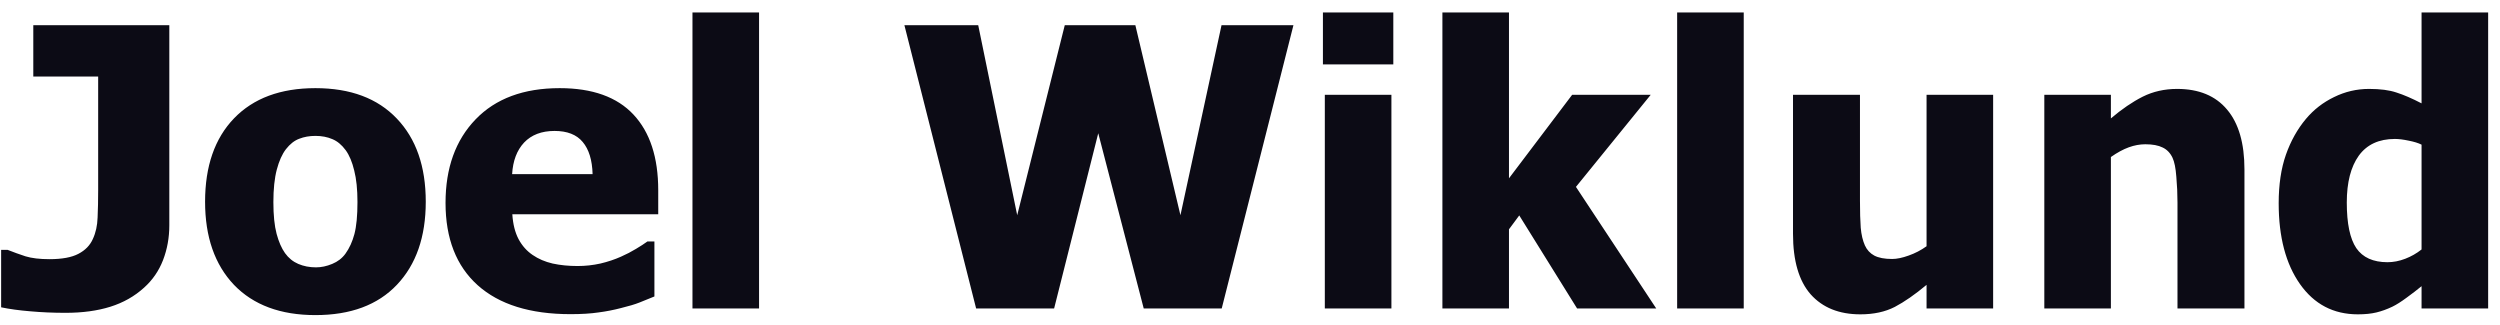 <svg xmlns="http://www.w3.org/2000/svg" width="154" height="20" viewBox="0 0 154 20" fill="none"><path d="M10.43 13.879C10.43 14.637 10.301 15.352 10.043 16.023C9.785 16.688 9.395 17.254 8.871 17.723C8.285 18.254 7.594 18.645 6.797 18.895C6 19.145 5.082 19.27 4.043 19.27C3.27 19.27 2.543 19.238 1.863 19.176C1.184 19.121 0.586 19.039 0.07 18.93V15.391H0.469C0.82 15.531 1.188 15.664 1.57 15.789C1.953 15.906 2.445 15.965 3.047 15.965C3.82 15.965 4.414 15.855 4.828 15.637C5.25 15.418 5.547 15.113 5.719 14.723C5.898 14.34 5.996 13.898 6.012 13.398C6.035 12.891 6.047 12.328 6.047 11.711V4.715H2.051V1.551H10.43V13.879ZM26.227 12.426C26.227 14.59 25.633 16.297 24.445 17.547C23.266 18.789 21.594 19.41 19.43 19.41C17.281 19.41 15.609 18.789 14.414 17.547C13.227 16.297 12.633 14.59 12.633 12.426C12.633 10.238 13.227 8.527 14.414 7.293C15.609 6.051 17.281 5.43 19.43 5.43C21.586 5.43 23.258 6.055 24.445 7.305C25.633 8.547 26.227 10.254 26.227 12.426ZM22.02 12.449C22.02 11.668 21.953 11.02 21.82 10.504C21.695 9.98 21.52 9.562 21.293 9.25C21.051 8.922 20.777 8.695 20.473 8.57C20.168 8.438 19.82 8.371 19.43 8.371C19.062 8.371 18.73 8.43 18.434 8.547C18.137 8.656 17.863 8.871 17.613 9.191C17.379 9.496 17.191 9.914 17.051 10.445C16.91 10.977 16.84 11.645 16.84 12.449C16.84 13.254 16.906 13.906 17.039 14.406C17.172 14.898 17.344 15.293 17.555 15.59C17.773 15.895 18.047 16.117 18.375 16.258C18.703 16.398 19.066 16.469 19.465 16.469C19.793 16.469 20.125 16.398 20.461 16.258C20.805 16.117 21.078 15.906 21.281 15.625C21.523 15.289 21.707 14.887 21.832 14.418C21.957 13.941 22.02 13.285 22.02 12.449ZM35.145 19.352C32.66 19.352 30.754 18.758 29.426 17.57C28.105 16.383 27.445 14.691 27.445 12.496C27.445 10.348 28.062 8.633 29.297 7.352C30.531 6.07 32.258 5.43 34.477 5.43C36.492 5.43 38.008 5.973 39.023 7.059C40.039 8.145 40.547 9.699 40.547 11.723V13.199H31.559C31.598 13.809 31.727 14.32 31.945 14.734C32.164 15.141 32.453 15.465 32.812 15.707C33.164 15.949 33.574 16.125 34.043 16.234C34.512 16.336 35.023 16.387 35.578 16.387C36.055 16.387 36.523 16.336 36.984 16.234C37.445 16.125 37.867 15.984 38.25 15.812C38.586 15.664 38.895 15.504 39.176 15.332C39.465 15.16 39.699 15.008 39.879 14.875H40.312V18.262C39.977 18.395 39.668 18.52 39.387 18.637C39.113 18.746 38.734 18.859 38.25 18.977C37.805 19.094 37.344 19.184 36.867 19.246C36.398 19.316 35.824 19.352 35.145 19.352ZM36.504 10.727C36.48 9.859 36.277 9.199 35.895 8.746C35.52 8.293 34.941 8.066 34.16 8.066C33.363 8.066 32.738 8.305 32.285 8.781C31.84 9.258 31.594 9.906 31.547 10.727H36.504ZM46.758 19H42.656V0.766H46.758V19ZM79.676 1.551L75.258 19H70.453L67.652 8.207L64.934 19H60.129L55.711 1.551H60.258L62.66 13.258L65.59 1.551H69.938L72.715 13.258L75.246 1.551H79.676ZM85.711 19H81.609V5.84H85.711V19ZM85.828 3.965H81.492V0.766H85.828V3.965ZM102.023 19H97.148L93.586 13.27L92.953 14.125V19H88.852V0.766H92.953V10.984L96.844 5.84H101.684L97.078 11.512L102.023 19ZM107.414 19H103.312V0.766H107.414V19ZM122.777 19H118.676V17.547C117.965 18.141 117.312 18.594 116.719 18.906C116.125 19.211 115.418 19.363 114.598 19.363C113.293 19.363 112.273 18.953 111.539 18.133C110.812 17.305 110.449 16.062 110.449 14.406V5.84H114.574V12.367C114.574 13.047 114.59 13.602 114.621 14.031C114.66 14.461 114.746 14.824 114.879 15.121C115.004 15.395 115.195 15.602 115.453 15.742C115.719 15.883 116.086 15.953 116.555 15.953C116.844 15.953 117.184 15.883 117.574 15.742C117.973 15.602 118.34 15.41 118.676 15.168V5.84H122.777V19ZM138.258 19H134.133V12.473C134.133 11.941 134.109 11.414 134.062 10.891C134.023 10.359 133.945 9.969 133.828 9.719C133.688 9.422 133.484 9.211 133.219 9.086C132.953 8.953 132.598 8.887 132.152 8.887C131.816 8.887 131.477 8.949 131.133 9.074C130.789 9.199 130.422 9.398 130.031 9.672V19H125.93V5.84H130.031V7.293C130.703 6.723 131.355 6.277 131.988 5.957C132.629 5.637 133.336 5.477 134.109 5.477C135.453 5.477 136.48 5.902 137.191 6.754C137.902 7.598 138.258 8.824 138.258 10.434V19ZM153.27 19H149.168V17.629C148.902 17.848 148.598 18.082 148.254 18.332C147.918 18.582 147.621 18.77 147.363 18.895C147.035 19.051 146.711 19.168 146.391 19.246C146.07 19.324 145.688 19.363 145.242 19.363C143.742 19.363 142.555 18.742 141.68 17.5C140.805 16.258 140.367 14.598 140.367 12.52C140.367 11.371 140.516 10.375 140.812 9.531C141.109 8.688 141.52 7.953 142.043 7.328C142.52 6.758 143.098 6.309 143.777 5.98C144.457 5.645 145.176 5.477 145.934 5.477C146.621 5.477 147.184 5.551 147.621 5.699C148.066 5.84 148.582 6.062 149.168 6.367V0.766H153.27V19ZM149.168 15.367V8.91C148.965 8.809 148.699 8.727 148.371 8.664C148.043 8.594 147.762 8.559 147.527 8.559C146.543 8.559 145.801 8.902 145.301 9.59C144.809 10.277 144.562 11.238 144.562 12.473C144.562 13.77 144.758 14.707 145.148 15.285C145.547 15.863 146.188 16.152 147.07 16.152C147.43 16.152 147.793 16.082 148.16 15.941C148.527 15.801 148.863 15.609 149.168 15.367Z" fill="#0C0B15"></path></svg>